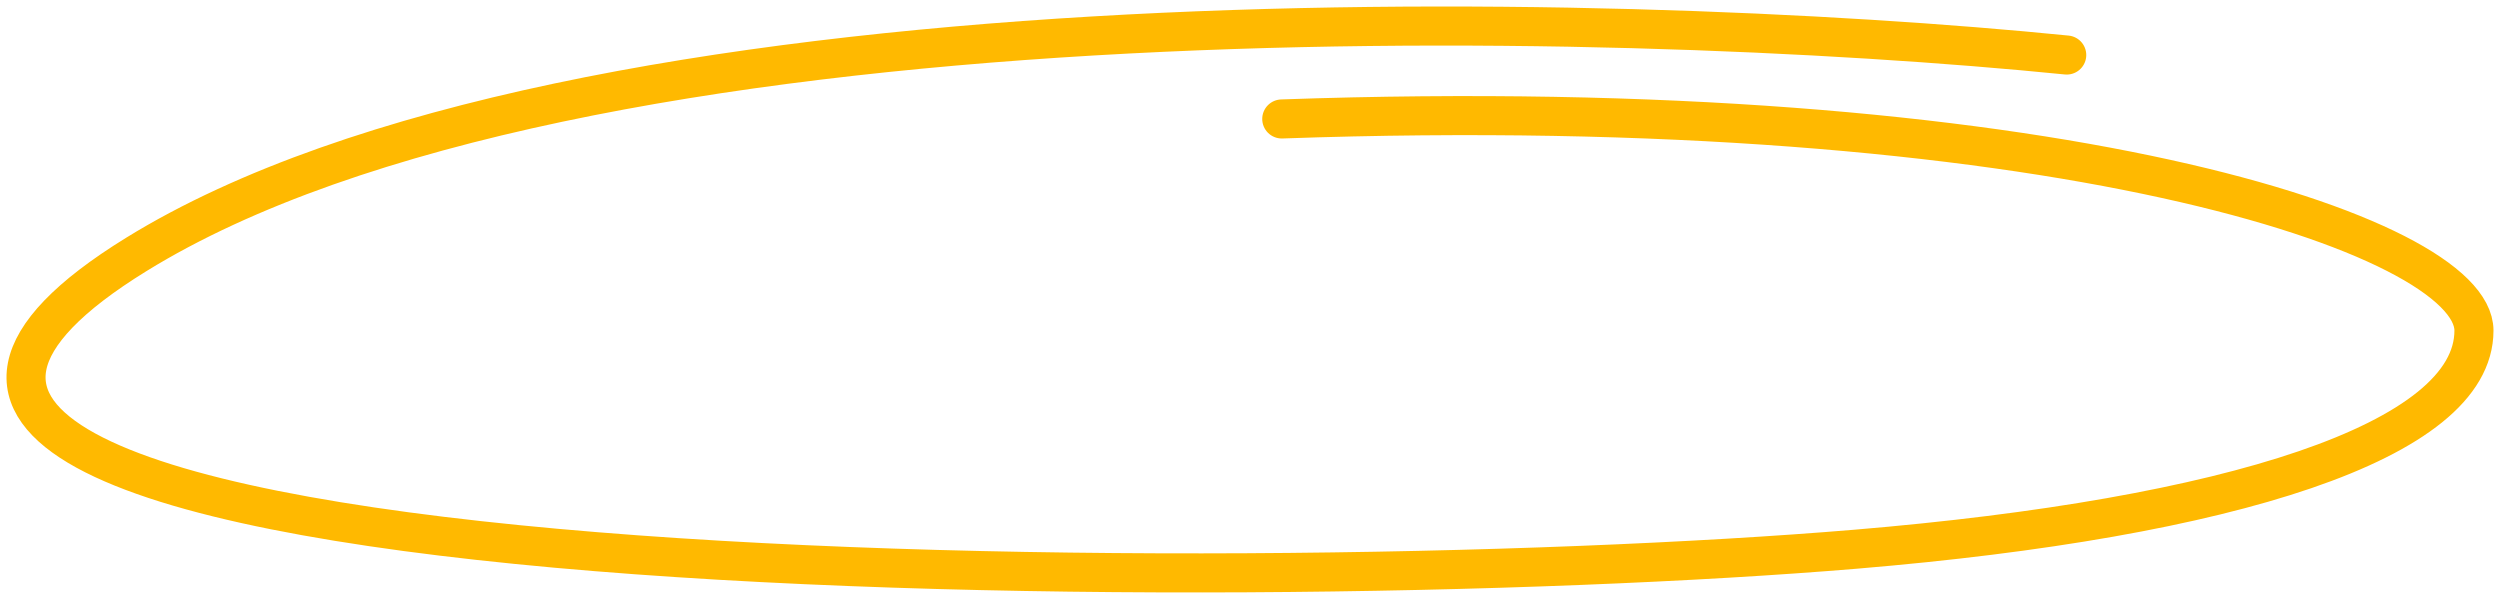 <svg width="192" height="46" viewBox="0 0 192 46" fill="none" xmlns="http://www.w3.org/2000/svg">
    <path d="M158.725 4.226C123.339 0.674 44.148 -1.234 10.467 19.541C-31.635 45.51 94.493 46.197 142.506 42.18C171.234 39.777 190 33.896 190 25.389C190 18.064 157.414 7.056 98.439 9.136"
          stroke="#FFB900" stroke-width="3" stroke-linecap="round"/>
</svg>
